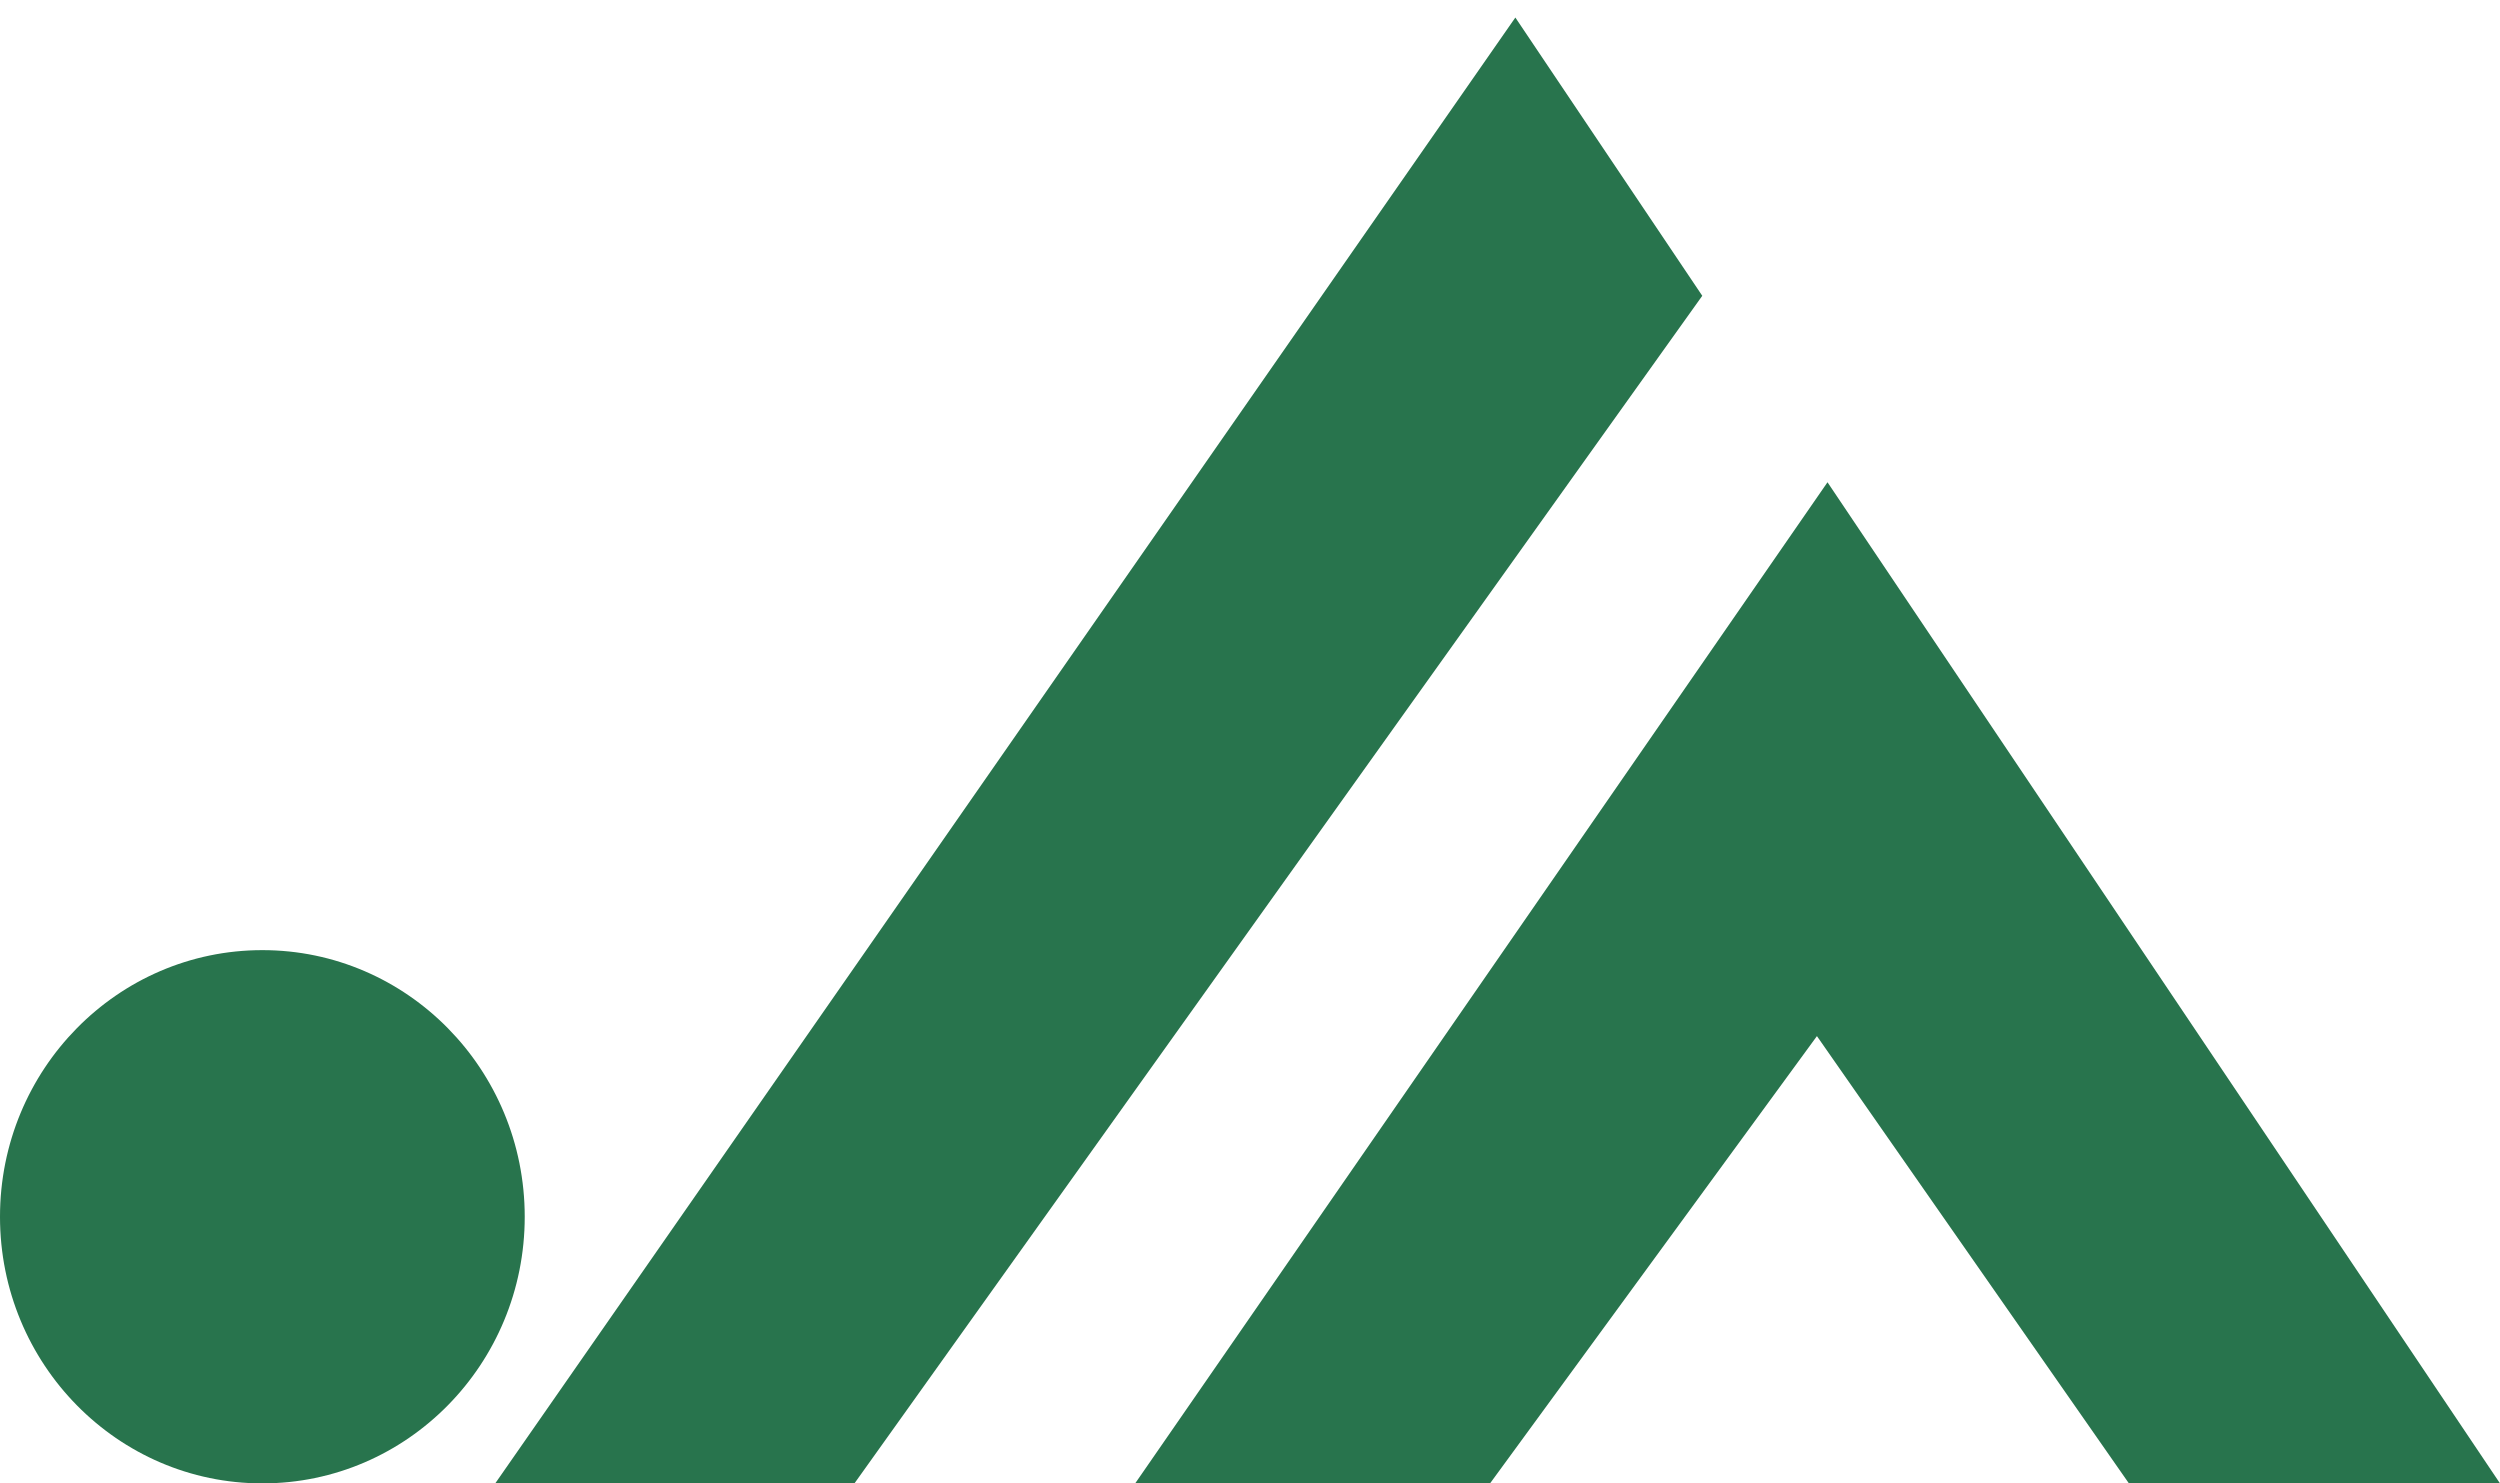 <?xml version="1.0" encoding="utf-8"?>
<!-- Generator: Adobe Illustrator 27.3.1, SVG Export Plug-In . SVG Version: 6.00 Build 0)  -->
<svg version="1.1" id="レイヤー_1" xmlns="http://www.w3.org/2000/svg" xmlns:xlink="http://www.w3.org/1999/xlink" x="0px"
	 y="0px" width="331.283px" height="196.569px" viewBox="0 0 331.283 196.569" style="enable-background:new 0 0 331.283 196.569;"
	 xml:space="preserve">
<style type="text/css">
	.st0{fill:#28744D;}
</style>
<g>
	<g>
		<path class="st0" d="M200.804,2.324L65.624,196.569h47.6L225.573,39.196L200.804,2.324z M242.168,63.906l-91.743,132.663h47.026
			l43.317-59.271l41.343,59.271h49.172L242.168,63.906z M34.766,125.905C15.566,125.905,0,141.725,0,161.238
			c0,19.511,15.566,35.331,34.766,35.331c19.2,0,34.767-15.82,34.767-35.331C69.533,141.725,53.966,125.905,34.766,125.905z"/>
	</g>
</g>
</svg>
